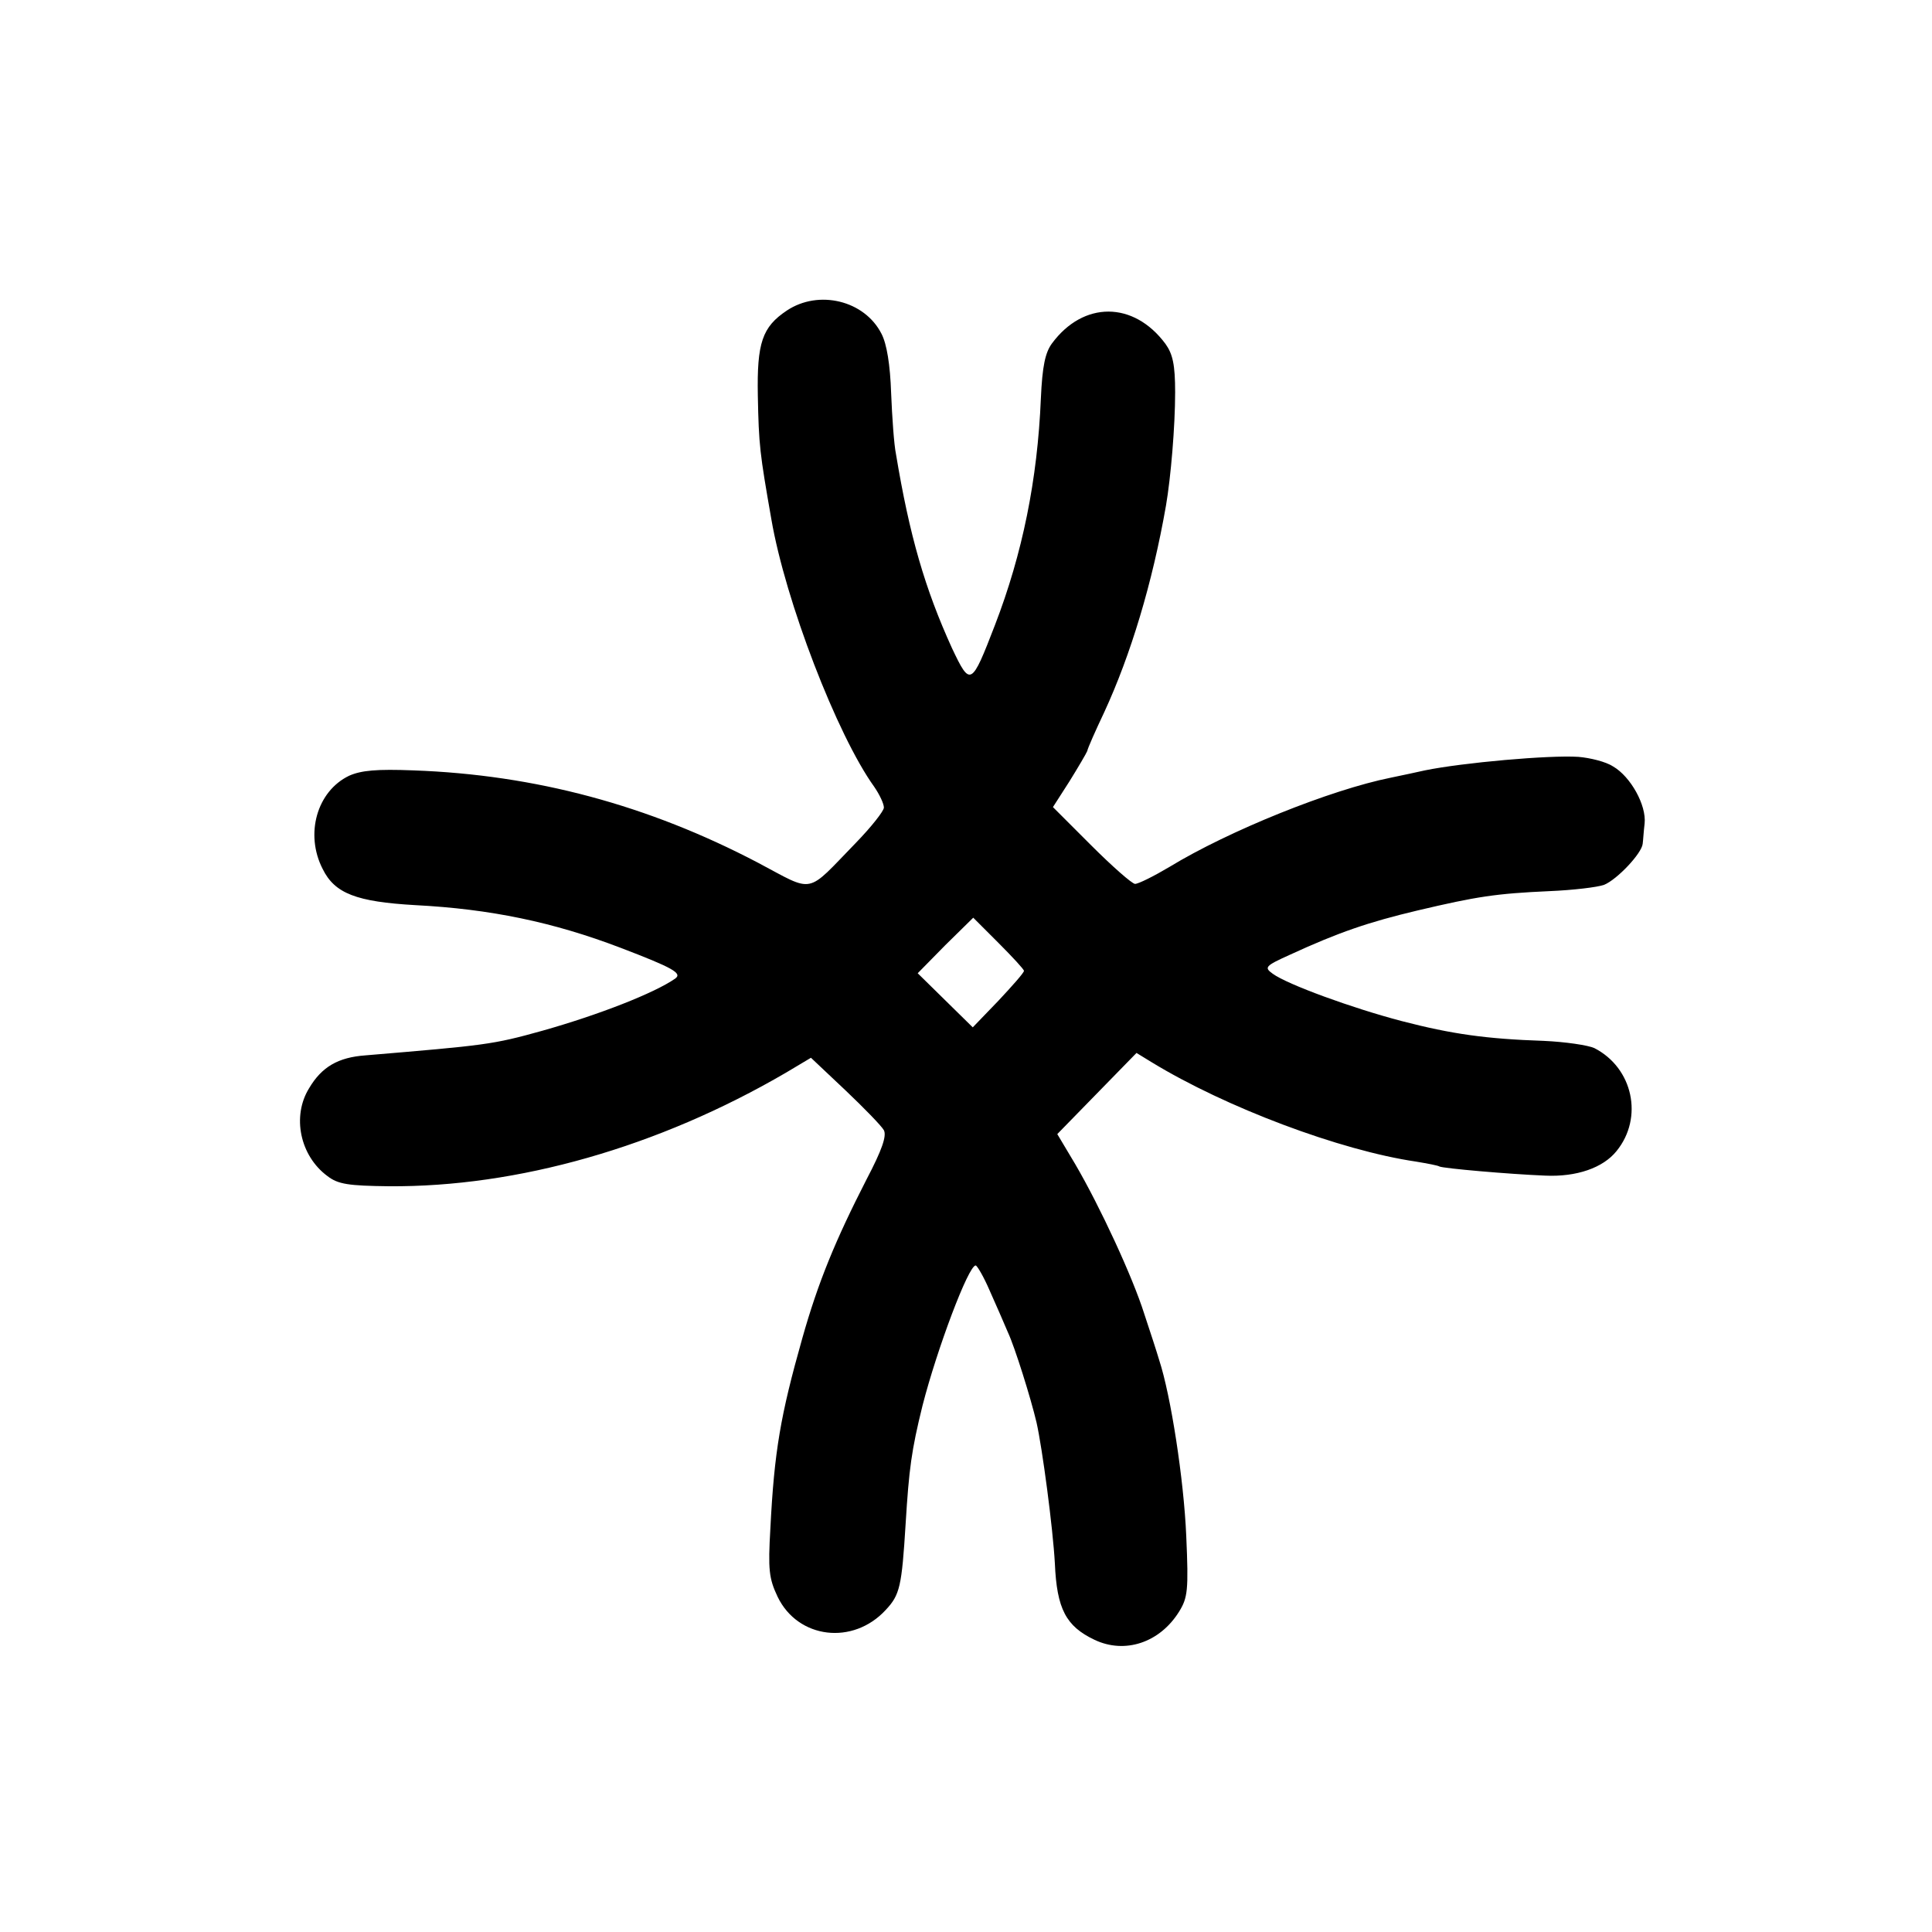 <?xml version="1.0" standalone="no"?>
<!DOCTYPE svg PUBLIC "-//W3C//DTD SVG 20010904//EN"
 "http://www.w3.org/TR/2001/REC-SVG-20010904/DTD/svg10.dtd">
<svg version="1.0" xmlns="http://www.w3.org/2000/svg"
 width="400pt" height="400pt" viewBox="0 0 400 400"
 preserveAspectRatio="xMidYMid meet">
<g transform="translate(0,400) scale(0.1,-0.1)"
fill="#000000" stroke="none">
<path d="M1629 3357 c-51 -34 -62 -67 -60 -176 2 -103 4 -119 28 -256 29 -169
136 -447 213 -554 11 -16 20 -35 20 -43 0 -7 -26 -40 -58 -73 -105 -108 -84
-104 -203 -41 -227 119 -461 182 -713 191 -76 3 -108 0 -133 -11 -67 -32 -92
-121 -55 -193 25 -51 70 -68 192 -75 155 -8 285 -35 424 -88 110 -42 129 -53
114 -64 -43 -30 -158 -75 -275 -108 -104 -29 -117 -30 -366 -51 -57 -4 -91
-24 -117 -68 -36 -58 -19 -140 38 -182 22 -17 44 -20 127 -21 266 -2 558 81
822 235 l52 31 71 -67 c39 -37 75 -74 80 -83 6 -12 -4 -41 -36 -102 -64 -125
-100 -212 -133 -329 -45 -159 -58 -234 -66 -393 -5 -86 -3 -104 15 -142 42
-87 156 -101 224 -27 29 31 33 48 41 178 7 114 12 152 35 245 30 117 95 290
110 290 3 0 17 -24 29 -52 13 -29 30 -68 38 -87 14 -30 47 -135 59 -186 12
-53 34 -219 38 -292 4 -94 23 -130 82 -158 63 -30 135 -6 175 58 18 29 20 44
15 157 -5 117 -32 291 -56 364 -5 17 -19 60 -31 96 -24 76 -91 221 -143 310
l-37 62 82 84 82 84 31 -19 c154 -94 391 -183 548 -206 24 -4 45 -8 48 -10 7
-4 145 -16 219 -19 65 -3 120 16 148 51 56 69 34 172 -46 213 -13 6 -60 13
-105 15 -119 4 -190 14 -294 41 -103 27 -237 76 -267 98 -18 13 -16 16 35 39
102 47 164 68 265 92 123 29 162 35 273 40 48 2 99 8 113 13 27 11 78 65 80
85 1 7 2 26 4 42 4 38 -29 97 -65 118 -15 10 -48 18 -72 20 -60 4 -240 -12
-318 -28 -14 -3 -45 -10 -70 -15 -125 -25 -336 -110 -459 -185 -32 -19 -64
-35 -71 -35 -6 0 -47 36 -91 80 l-79 79 34 53 c18 29 35 58 37 63 1 6 17 42
35 80 55 119 100 268 128 428 10 58 19 164 19 235 0 57 -5 79 -20 100 -66 89
-170 89 -235 1 -14 -19 -20 -47 -23 -114 -7 -168 -38 -321 -95 -469 -49 -127
-51 -128 -89 -48 -56 123 -88 233 -116 402 -4 19 -8 76 -10 126 -2 59 -9 102
-20 123 -35 69 -130 92 -196 48z m491 -1367 c0 -4 -24 -31 -53 -62 l-53 -55
-57 56 -57 56 57 58 58 57 52 -52 c29 -29 53 -55 53 -58z"/>
</g>
</svg>

